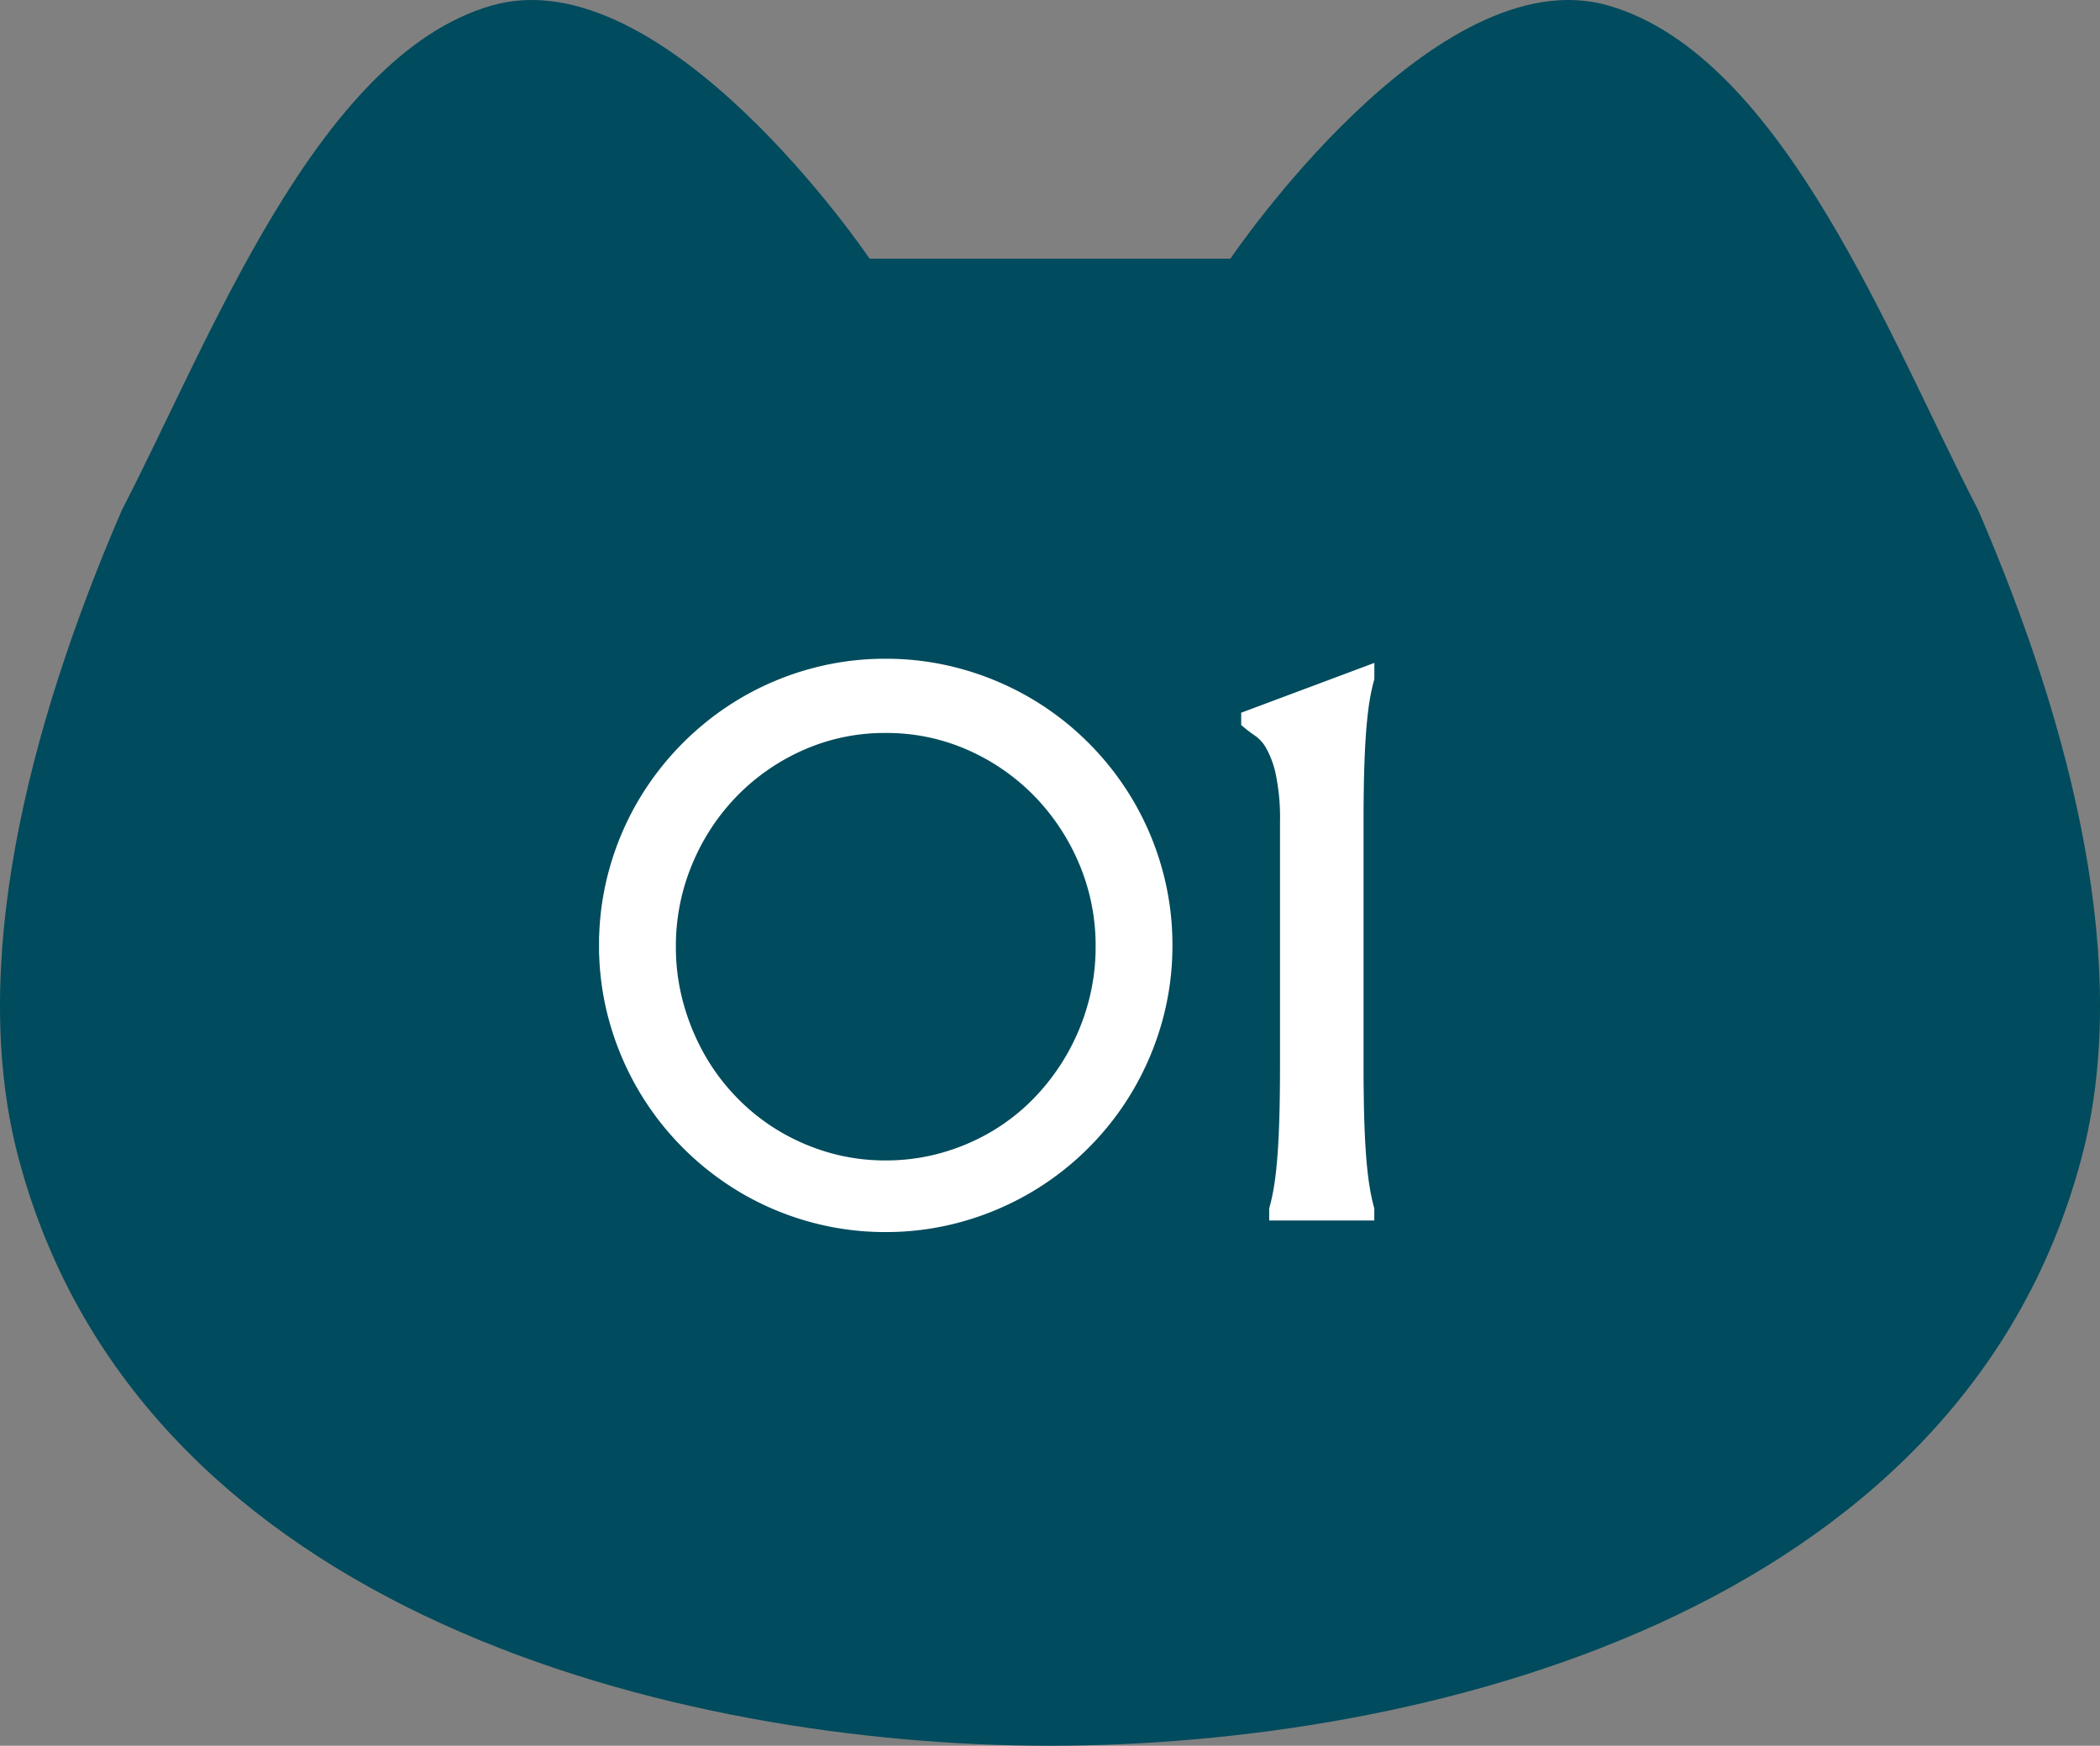 <svg xmlns="http://www.w3.org/2000/svg" xmlns:xlink="http://www.w3.org/1999/xlink" width="112.678" height="93.69" viewBox="0 0 112.678 93.69"><rect x="0" y="0" width="112.678" height="93.69" fill="#808080" stroke="none"/><defs><clipPath id="clip-path"><rect id="&#x9577;&#x65B9;&#x5F62;_30" data-name="&#x9577;&#x65B9;&#x5F62; 30" width="112.678" height="93.69" fill="#004b5d"></rect></clipPath></defs><g id="concept01" transform="translate(-313 -3551)"><g id="&#x30B0;&#x30EB;&#x30FC;&#x30D7;_50" data-name="&#x30B0;&#x30EB;&#x30FC;&#x30D7; 50" transform="translate(313 3551)"><g id="&#x30B0;&#x30EB;&#x30FC;&#x30D7;_49" data-name="&#x30B0;&#x30EB;&#x30FC;&#x30D7; 49" transform="translate(0 0)" clip-path="url(#clip-path)"><path id="&#x30D1;&#x30B9;_1288" data-name="&#x30D1;&#x30B9; 1288" d="M56.339,13.881H66.02s11-16.3,20.315-13.574c9.381,2.744,15.131,18.065,19.8,27.054,5.114,11.837,8.275,24.614,5.531,34.86C105.1,86.772,76.05,93.69,56.339,93.69S7.582,86.772,1.013,62.221C-1.731,51.975,1.43,39.2,6.544,27.361c4.669-8.988,10.419-24.31,19.8-27.054C35.66-2.418,46.658,13.881,46.658,13.881Z" transform="translate(0 0)" fill="#004b5d"></path></g></g><path id="&#x30D1;&#x30B9;_56883" data-name="&#x30D1;&#x30B9; 56883" d="M4.765-14.194a11.822,11.822,0,0,0,.42,3.163A12.632,12.632,0,0,0,6.356-8.178,11.758,11.758,0,0,0,8.178-5.746,11.563,11.563,0,0,0,10.56-3.864a11.861,11.861,0,0,0,2.813,1.211,11.35,11.35,0,0,0,3.143.43,11.457,11.457,0,0,0,3.153-.43,11.817,11.817,0,0,0,2.823-1.211,11.33,11.33,0,0,0,2.372-1.882,12.251,12.251,0,0,0,1.822-2.432,12.359,12.359,0,0,0,1.181-2.853,11.822,11.822,0,0,0,.42-3.163,11.749,11.749,0,0,0-.921-4.635,12.223,12.223,0,0,0-2.512-3.8,11.913,11.913,0,0,0-3.734-2.583,11.219,11.219,0,0,0-4.6-.951,11.219,11.219,0,0,0-4.6.951,11.913,11.913,0,0,0-3.734,2.583,12.08,12.08,0,0,0-2.5,3.8A11.861,11.861,0,0,0,4.765-14.194Zm-3.123-.08a14.609,14.609,0,0,1,.531-3.944,14.852,14.852,0,0,1,1.5-3.553,14.984,14.984,0,0,1,2.332-3.013,14.984,14.984,0,0,1,3.013-2.332,14.852,14.852,0,0,1,3.553-1.5,14.609,14.609,0,0,1,3.944-.531,14.609,14.609,0,0,1,3.944.531,15.04,15.04,0,0,1,3.563,1.5,14.861,14.861,0,0,1,3.023,2.332,14.984,14.984,0,0,1,2.332,3.013,14.852,14.852,0,0,1,1.5,3.553,14.609,14.609,0,0,1,.531,3.944,14.575,14.575,0,0,1-.531,3.954,15.084,15.084,0,0,1-1.5,3.553,14.861,14.861,0,0,1-2.332,3.023,14.861,14.861,0,0,1-3.023,2.332A15.04,15.04,0,0,1,20.46.09a14.609,14.609,0,0,1-3.944.531A14.609,14.609,0,0,1,12.572.09a14.852,14.852,0,0,1-3.553-1.5A14.984,14.984,0,0,1,6.006-3.744,14.861,14.861,0,0,1,3.674-6.767a15.084,15.084,0,0,1-1.5-3.553A14.575,14.575,0,0,1,1.642-14.274ZM37.6-.08a10.642,10.642,0,0,0,.23-1.041q.11-.621.19-1.542t.12-2.192q.04-1.271.04-2.973V-20.86a12.065,12.065,0,0,0-.24-2.7,5.479,5.479,0,0,0-.571-1.542,2.526,2.526,0,0,0-.681-.781q-.35-.24-.591-.44v-.08l6.146-2.3v.08a10.642,10.642,0,0,0-.23,1.041q-.11.621-.19,1.552t-.12,2.2q-.04,1.271-.04,2.973V-7.828q0,1.7.04,2.973t.12,2.192q.08.921.19,1.542A10.642,10.642,0,0,0,42.24-.08V0H37.6Z" transform="translate(344 3616)" fill="#fff" stroke="#fff" stroke-width="1"></path></g></svg>